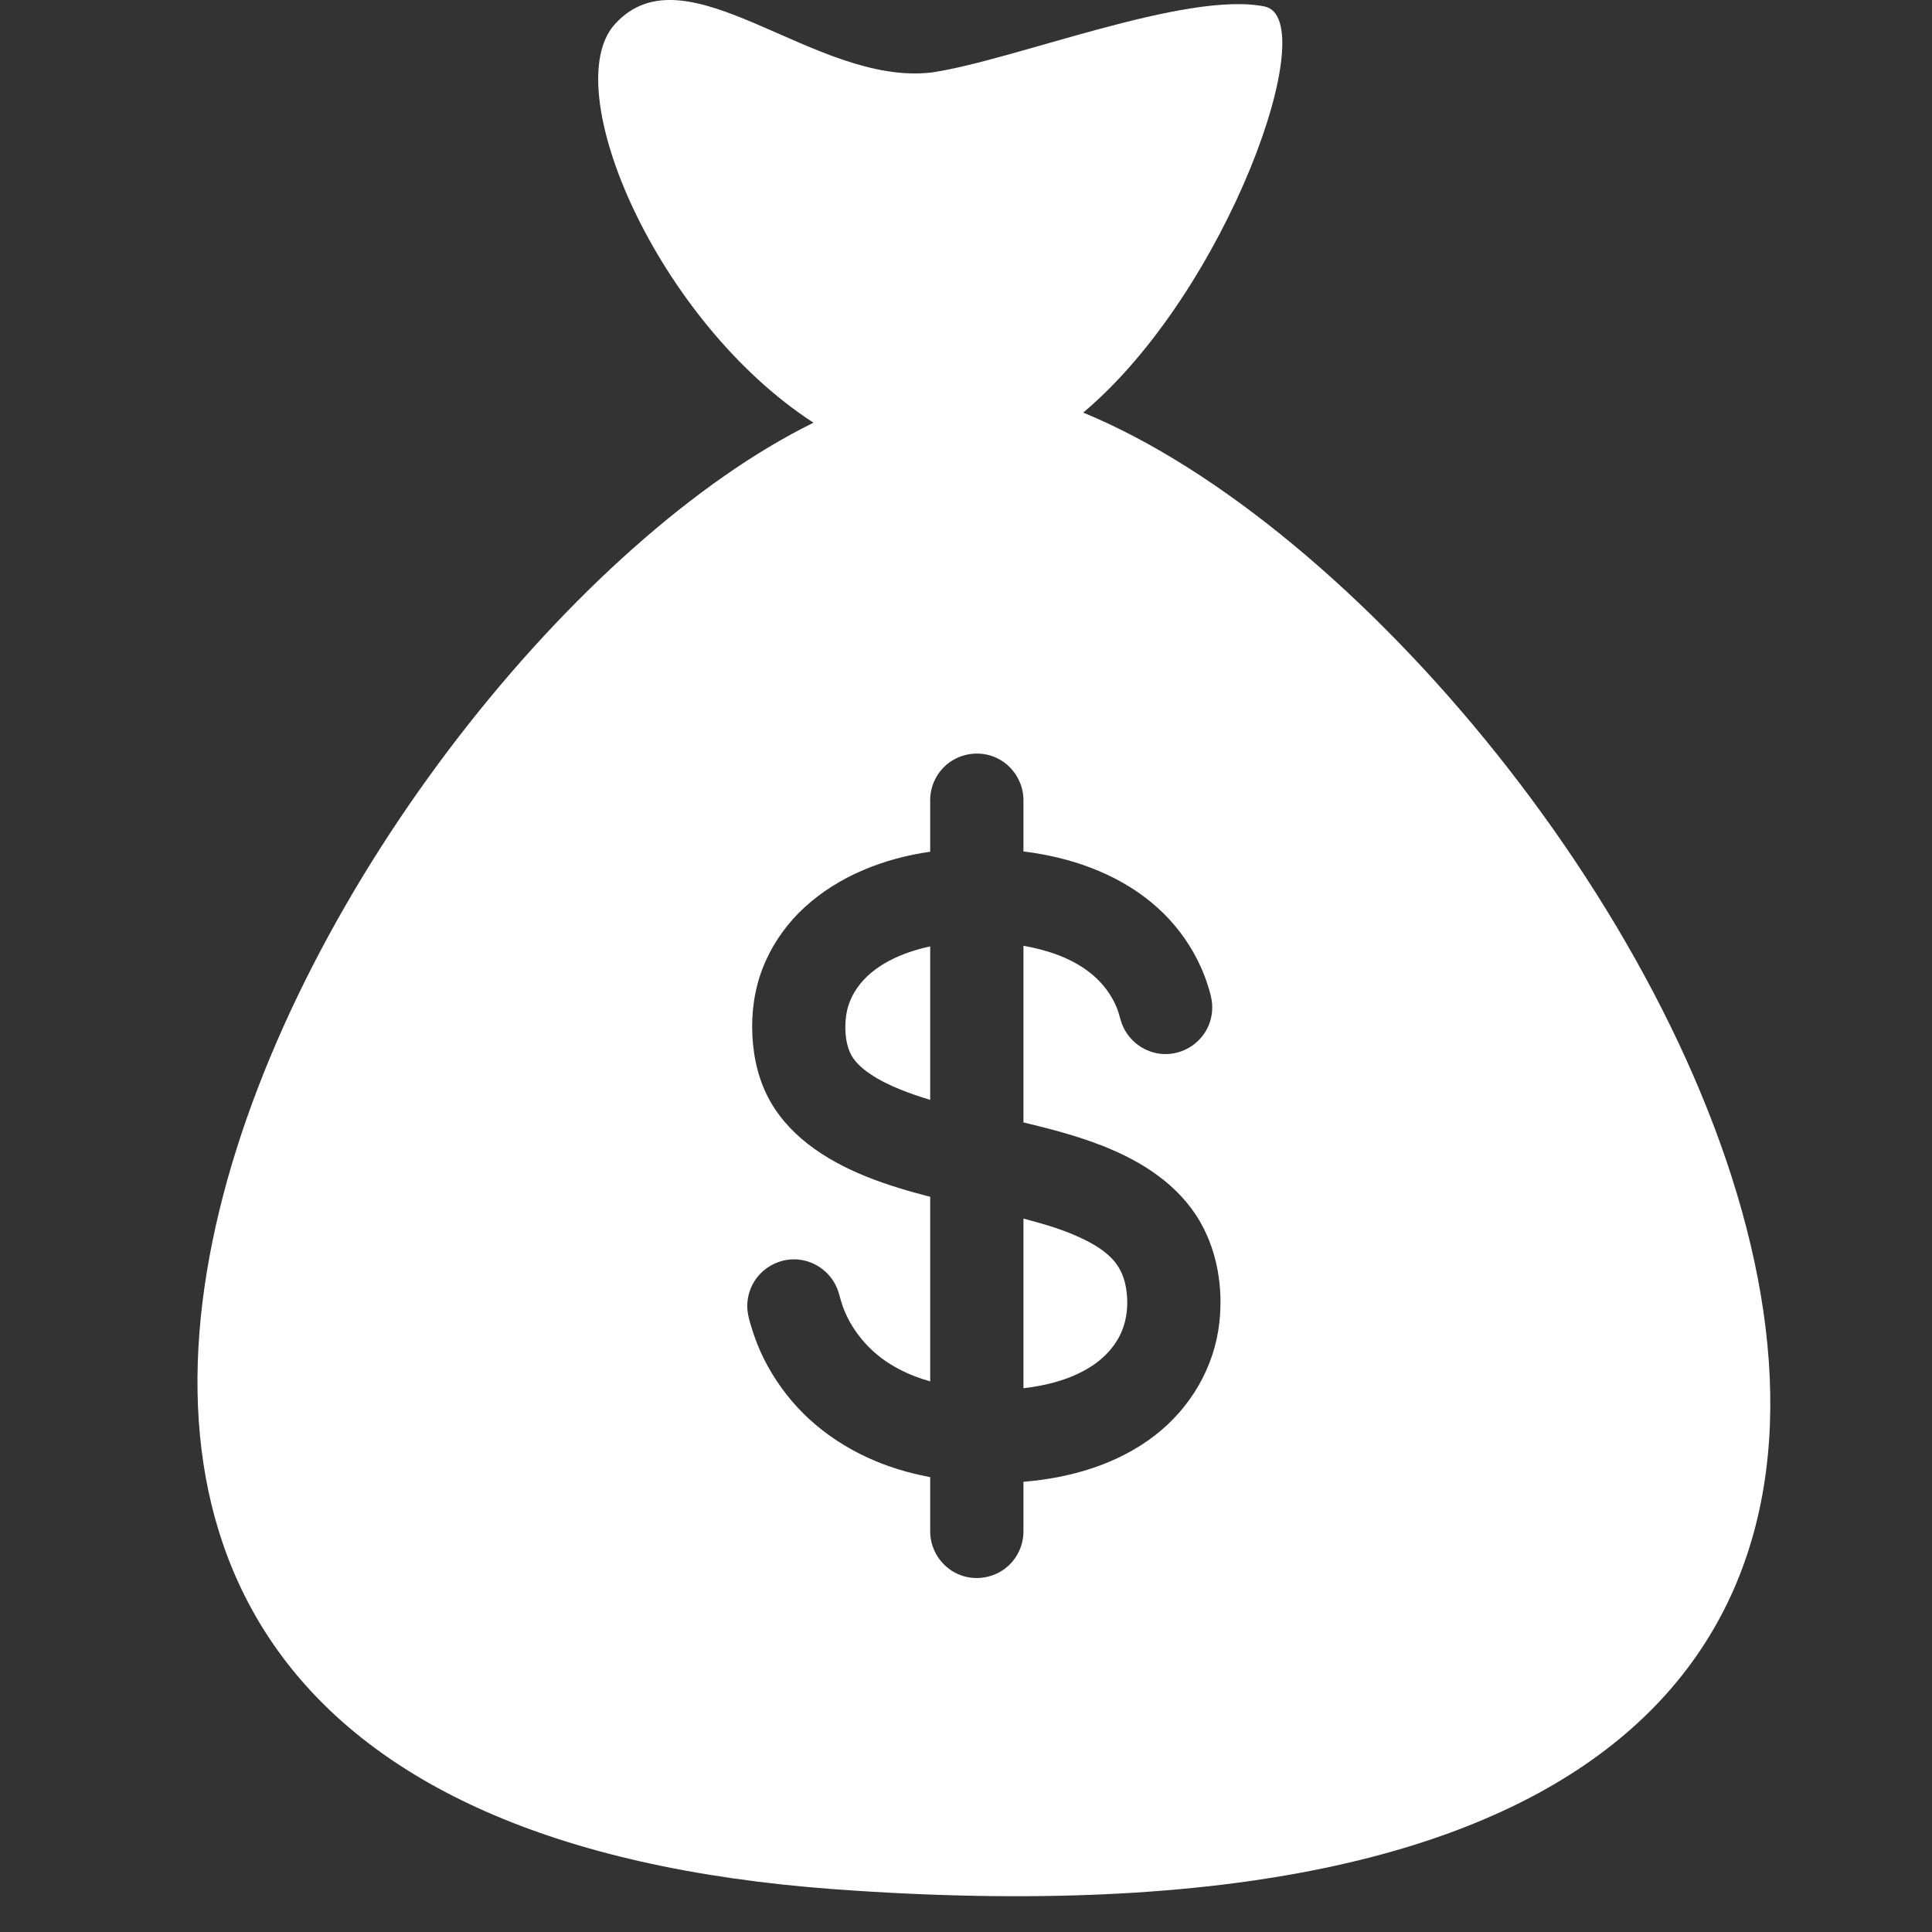 <svg width="54" height="54" viewBox="0 0 54 54" fill="none" xmlns="http://www.w3.org/2000/svg">
<rect x="0" y="0" width="54" height="54" fill="#333333" stroke="none"/>
<path d="M31.105 35.206C30.907 34.99 30.656 34.828 30.398 34.693C29.834 34.399 29.218 34.221 28.606 34.06V38.801C29.599 38.688 30.739 38.328 31.261 37.401C31.51 36.958 31.559 36.414 31.458 35.921C31.403 35.654 31.289 35.409 31.105 35.206Z" fill="white"/>
<path d="M31.256 37.409C31.257 37.406 31.258 37.404 31.26 37.401C31.258 37.404 31.257 37.406 31.256 37.409Z" fill="white"/>
<path d="M23.948 27.628C23.777 27.877 23.67 28.16 23.641 28.461C23.611 28.763 23.628 29.098 23.742 29.382C23.851 29.653 24.08 29.853 24.316 30.014C24.581 30.194 24.872 30.334 25.169 30.454C25.417 30.554 25.697 30.65 25.999 30.742V26.452C25.237 26.615 24.404 26.962 23.948 27.628Z" fill="white"/>
<path d="M31.28 37.366C31.274 37.377 31.267 37.389 31.261 37.401C31.269 37.387 31.275 37.376 31.28 37.366Z" fill="white"/>
<path d="M31.305 37.322C31.308 37.318 31.308 37.318 31.305 37.322V37.322Z" fill="white"/>
<path d="M30.276 11.532C34.308 8.145 37.002 0.515 35.344 0.181C33.141 -0.263 28.358 1.683 26.046 2.025C22.766 2.421 19.194 -1.531 17.189 0.672C15.559 2.463 18.358 8.977 22.737 11.815C9.673 18.235 -8.689 50.467 23.345 52.806C67.669 56.042 45.474 17.789 30.276 11.532ZM34.083 36.952C33.947 38.208 33.281 39.345 32.285 40.116C31.234 40.931 29.916 41.31 28.606 41.416V42.804C28.606 43.176 28.444 43.535 28.166 43.781C27.783 44.119 27.222 44.203 26.758 43.989C26.3 43.778 25.999 43.308 25.999 42.804V41.287C25.774 41.244 25.551 41.193 25.331 41.133C24.107 40.797 22.971 40.141 22.142 39.171C21.729 38.687 21.392 38.139 21.159 37.547C21.098 37.392 21.044 37.234 20.996 37.075C20.953 36.931 20.909 36.784 20.893 36.633C20.867 36.381 20.918 36.124 21.035 35.899C21.277 35.437 21.786 35.157 22.306 35.204C22.818 35.249 23.267 35.604 23.428 36.092C23.477 36.243 23.511 36.397 23.567 36.545C23.622 36.693 23.689 36.836 23.767 36.973C23.922 37.242 24.116 37.49 24.34 37.706C24.8 38.15 25.387 38.438 25.999 38.61V33.451C24.803 33.142 23.568 32.742 22.58 31.974C22.1 31.6 21.693 31.137 21.426 30.587C21.145 30.008 21.028 29.362 21.023 28.721C21.019 28.07 21.142 27.424 21.414 26.831C21.668 26.276 22.035 25.777 22.484 25.364C23.444 24.48 24.72 23.987 25.999 23.806V23.692V22.364C25.999 21.993 26.161 21.634 26.439 21.388C26.822 21.05 27.383 20.966 27.847 21.18C28.305 21.391 28.606 21.86 28.606 22.364V23.692V23.798C28.777 23.819 28.947 23.845 29.116 23.876C30.372 24.103 31.601 24.622 32.52 25.528C32.955 25.957 33.311 26.468 33.562 27.025C33.632 27.181 33.693 27.34 33.746 27.502C33.795 27.653 33.845 27.809 33.868 27.967C33.906 28.219 33.868 28.48 33.76 28.71C33.539 29.183 33.043 29.483 32.522 29.461C32.01 29.439 31.545 29.105 31.362 28.626C31.307 28.484 31.28 28.333 31.224 28.191C31.168 28.047 31.095 27.91 31.011 27.78C30.848 27.529 30.637 27.312 30.395 27.134C29.873 26.749 29.239 26.548 28.606 26.435V31.372C29.358 31.552 30.112 31.748 30.833 32.033C31.923 32.462 32.955 33.121 33.55 34.16C33.458 33.999 33.368 33.841 33.553 34.166C33.735 34.485 33.648 34.333 33.557 34.173C34.03 35.007 34.186 36.004 34.083 36.952Z" fill="white"/>
<path d="M31.242 37.435C31.234 37.448 31.227 37.46 31.222 37.469C31.227 37.461 31.233 37.45 31.242 37.435Z" fill="white"/>
</svg>
